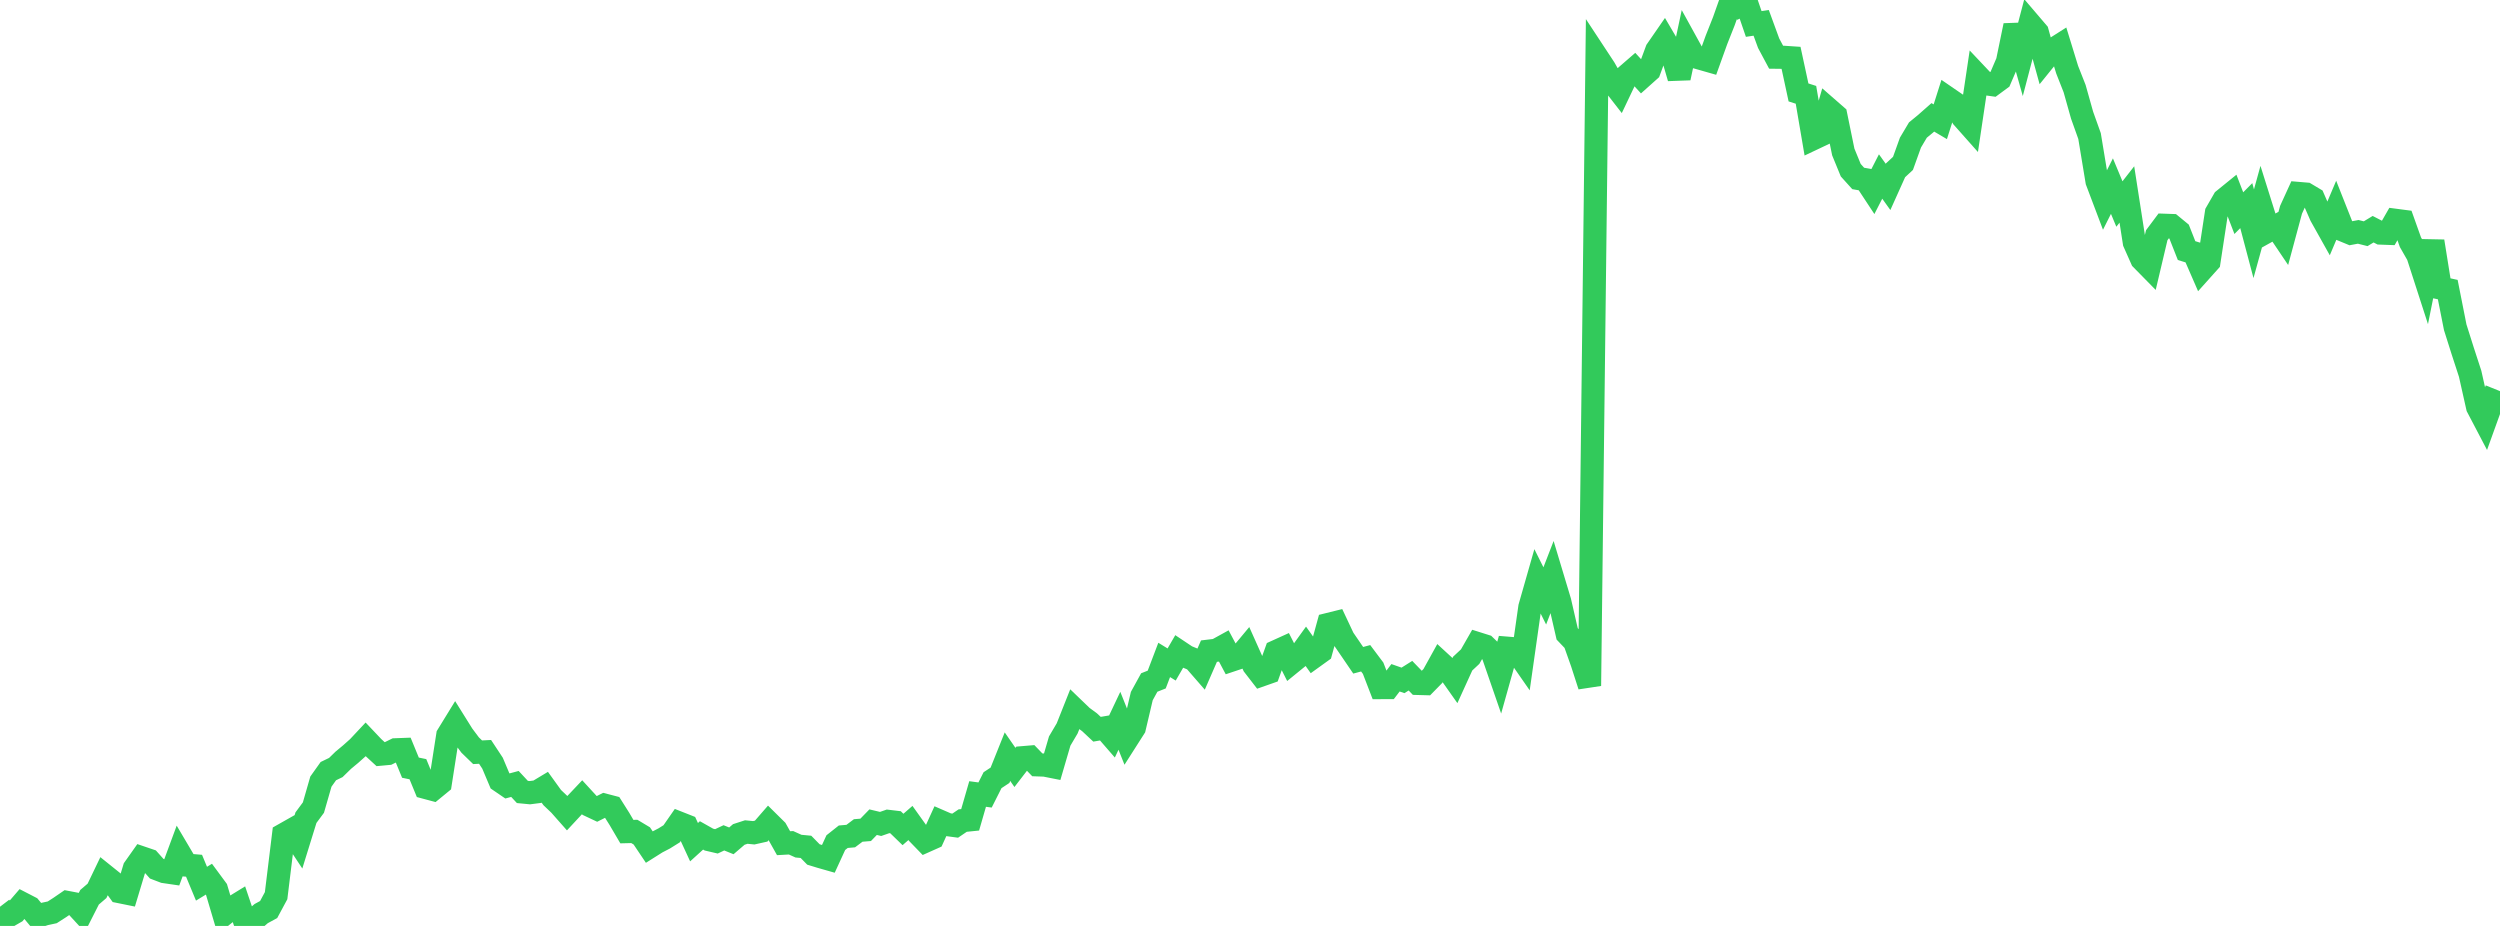 <?xml version="1.0" standalone="no"?>
<!DOCTYPE svg PUBLIC "-//W3C//DTD SVG 1.1//EN" "http://www.w3.org/Graphics/SVG/1.1/DTD/svg11.dtd">

<svg width="135" height="50" viewBox="0 0 135 50" preserveAspectRatio="none" 
  xmlns="http://www.w3.org/2000/svg"
  xmlns:xlink="http://www.w3.org/1999/xlink">


<polyline points="0.0, 48.964 0.403, 49.493 0.806, 49.262 1.209, 48.794 1.612, 49.002 2.015, 49.486 2.418, 49.353 2.821, 49.266 3.224, 49.007 3.627, 48.731 4.03, 48.808 4.433, 49.246 4.836, 48.451 5.239, 48.106 5.642, 47.267 6.045, 47.591 6.448, 48.147 6.851, 48.229 7.254, 46.893 7.657, 46.323 8.06, 46.46 8.463, 46.911 8.866, 47.065 9.269, 47.124 9.672, 46.034 10.075, 46.716 10.478, 46.75 10.881, 47.72 11.284, 47.474 11.687, 48.02 12.09, 49.378 12.493, 49.055 12.896, 48.807 13.299, 50.0 13.701, 49.68 14.104, 49.334 14.507, 49.115 14.91, 48.366 15.313, 45.072 15.716, 44.844 16.119, 45.454 16.522, 44.153 16.925, 43.609 17.328, 42.207 17.731, 41.641 18.134, 41.446 18.537, 41.053 18.94, 40.718 19.343, 40.358 19.746, 39.928 20.149, 40.353 20.552, 40.724 20.955, 40.687 21.358, 40.489 21.761, 40.474 22.164, 41.454 22.567, 41.537 22.97, 42.517 23.373, 42.625 23.776, 42.294 24.179, 39.703 24.582, 39.047 24.985, 39.692 25.388, 40.231 25.791, 40.622 26.194, 40.601 26.597, 41.212 27.0, 42.166 27.403, 42.441 27.806, 42.333 28.209, 42.766 28.612, 42.805 29.015, 42.753 29.418, 42.511 29.821, 43.07 30.224, 43.454 30.627, 43.91 31.03, 43.477 31.433, 43.051 31.836, 43.49 32.239, 43.68 32.642, 43.477 33.045, 43.582 33.448, 44.22 33.851, 44.907 34.254, 44.897 34.657, 45.139 35.06, 45.739 35.463, 45.485 35.866, 45.276 36.269, 45.025 36.672, 44.445 37.075, 44.604 37.478, 45.478 37.881, 45.112 38.284, 45.339 38.687, 45.433 39.09, 45.243 39.493, 45.406 39.896, 45.06 40.299, 44.93 40.701, 44.97 41.104, 44.88 41.507, 44.416 41.91, 44.814 42.313, 45.533 42.716, 45.51 43.119, 45.692 43.522, 45.73 43.925, 46.141 44.328, 46.264 44.731, 46.379 45.134, 45.502 45.537, 45.183 45.94, 45.148 46.343, 44.845 46.746, 44.812 47.149, 44.397 47.552, 44.493 47.955, 44.353 48.358, 44.401 48.761, 44.791 49.164, 44.441 49.567, 45.005 49.97, 45.421 50.373, 45.241 50.776, 44.356 51.179, 44.531 51.582, 44.585 51.985, 44.311 52.388, 44.27 52.791, 42.876 53.194, 42.93 53.597, 42.13 54.0, 41.865 54.403, 40.859 54.806, 41.44 55.209, 40.917 55.612, 40.883 56.015, 41.301 56.418, 41.315 56.821, 41.395 57.224, 40.016 57.627, 39.333 58.03, 38.318 58.433, 38.706 58.836, 39.002 59.239, 39.379 59.642, 39.31 60.045, 39.774 60.448, 38.922 60.851, 39.932 61.254, 39.3 61.657, 37.588 62.06, 36.855 62.463, 36.696 62.866, 35.636 63.269, 35.883 63.672, 35.188 64.075, 35.457 64.478, 35.623 64.881, 36.086 65.284, 35.161 65.687, 35.113 66.09, 34.891 66.493, 35.65 66.896, 35.515 67.299, 35.031 67.701, 35.93 68.104, 36.451 68.507, 36.309 68.91, 35.184 69.313, 35.001 69.716, 35.799 70.119, 35.471 70.522, 34.911 70.925, 35.478 71.328, 35.188 71.731, 33.72 72.134, 33.62 72.537, 34.476 72.94, 35.064 73.343, 35.655 73.746, 35.547 74.149, 36.084 74.552, 37.13 74.955, 37.129 75.358, 36.6 75.761, 36.741 76.164, 36.488 76.567, 36.905 76.97, 36.916 77.373, 36.505 77.776, 35.777 78.179, 36.147 78.582, 36.719 78.985, 35.834 79.388, 35.458 79.791, 34.755 80.194, 34.882 80.597, 35.273 81.0, 36.439 81.403, 35.003 81.806, 35.036 82.209, 35.616 82.612, 32.784 83.015, 31.372 83.418, 32.179 83.821, 31.137 84.224, 32.477 84.627, 34.23 85.03, 34.652 85.433, 35.788 85.836, 37.035 86.239, 3.081 86.642, 3.693 87.045, 4.404 87.448, 4.922 87.851, 4.074 88.254, 3.725 88.657, 4.166 89.06, 3.806 89.463, 2.714 89.866, 2.131 90.269, 2.818 90.672, 4.208 91.075, 2.316 91.478, 3.048 91.881, 3.163 92.284, 3.278 92.687, 2.159 93.09, 1.139 93.493, 0.0 93.896, 0.327 94.299, 0.12 94.701, 1.294 95.104, 1.234 95.507, 2.335 95.91, 3.089 96.313, 3.094 96.716, 3.121 97.119, 4.991 97.522, 5.12 97.925, 7.481 98.328, 7.29 98.731, 5.887 99.134, 6.239 99.537, 8.206 99.94, 9.19 100.343, 9.636 100.746, 9.707 101.149, 10.319 101.552, 9.531 101.955, 10.094 102.358, 9.197 102.761, 8.823 103.164, 7.701 103.567, 7.023 103.97, 6.692 104.373, 6.337 104.776, 6.575 105.179, 5.305 105.582, 5.582 105.985, 6.339 106.388, 6.793 106.791, 4.089 107.194, 4.516 107.597, 4.572 108.0, 4.275 108.403, 3.335 108.806, 1.379 109.209, 2.808 109.612, 1.273 110.015, 1.745 110.418, 3.207 110.821, 2.708 111.224, 2.452 111.627, 3.764 112.03, 4.787 112.433, 6.221 112.836, 7.348 113.239, 9.788 113.642, 10.853 114.045, 10.05 114.448, 11.017 114.851, 10.501 115.254, 13.093 115.657, 14 116.06, 14.41 116.463, 12.703 116.866, 12.164 117.269, 12.178 117.672, 12.509 118.075, 13.532 118.478, 13.657 118.881, 14.583 119.284, 14.133 119.687, 11.489 120.09, 10.789 120.493, 10.462 120.896, 11.51 121.299, 11.104 121.701, 12.623 122.104, 11.165 122.507, 12.449 122.91, 12.225 123.313, 12.824 123.716, 11.329 124.119, 10.447 124.522, 10.481 124.925, 10.721 125.328, 11.645 125.731, 12.365 126.134, 11.411 126.537, 12.43 126.94, 12.596 127.343, 12.52 127.746, 12.621 128.149, 12.377 128.552, 12.585 128.955, 12.6 129.358, 11.897 129.761, 11.95 130.164, 13.08 130.567, 13.786 130.97, 15.034 131.373, 13.031 131.776, 15.551 132.179, 15.638 132.582, 17.673 132.985, 18.947 133.388, 20.185 133.791, 21.981 134.194, 22.75 134.597, 21.633 135.0, 21.796" fill="none" stroke="#32ca5b" stroke-width="1.25"/>

</svg>